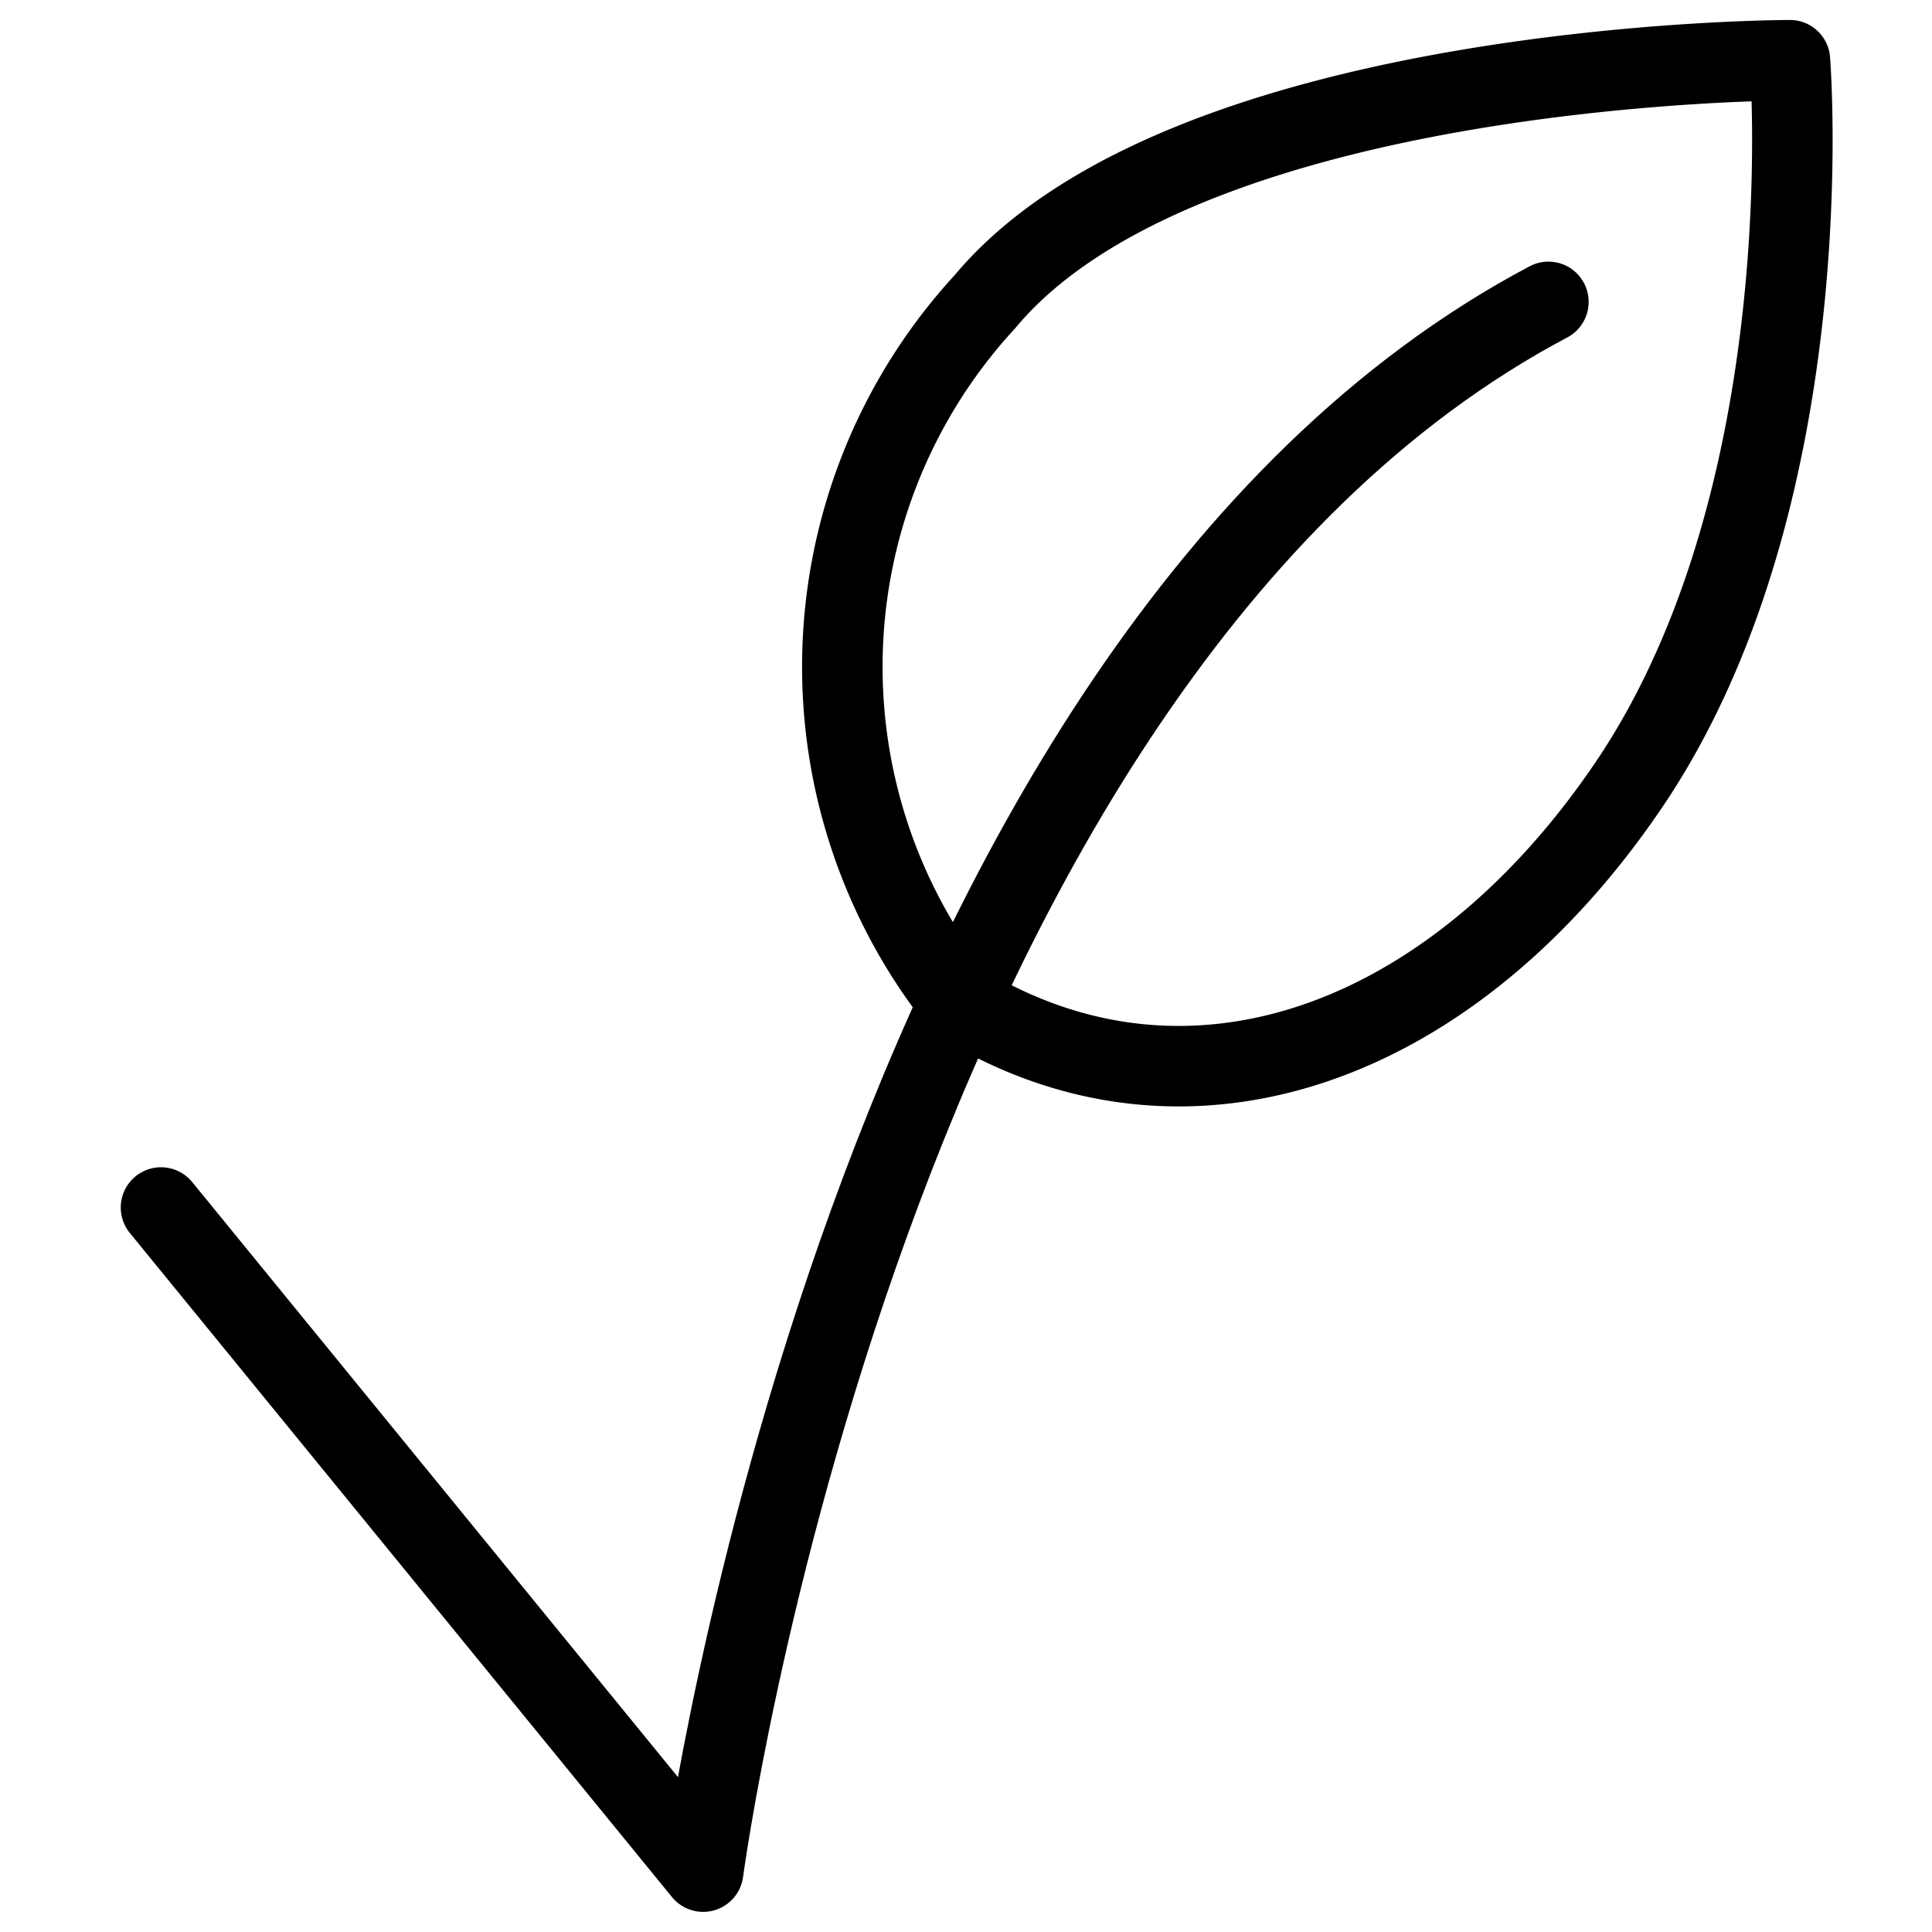 <svg xmlns="http://www.w3.org/2000/svg" fill="none" viewBox="0 0 24 24" stroke="black"><path stroke-linecap="round" stroke-linejoin="round" d="m2 15 6.735 8.25s2-15 10.5-19.5"/><path stroke-linecap="round" stroke-linejoin="round" d="M11.917 12.448a6.693 6.693 0 0 1 .318-8.7c2.5-3 10-3 10-3s.436 5.4-2 9c-2.195 3.244-5.493 4.436-8.318 2.7Z"/></svg>